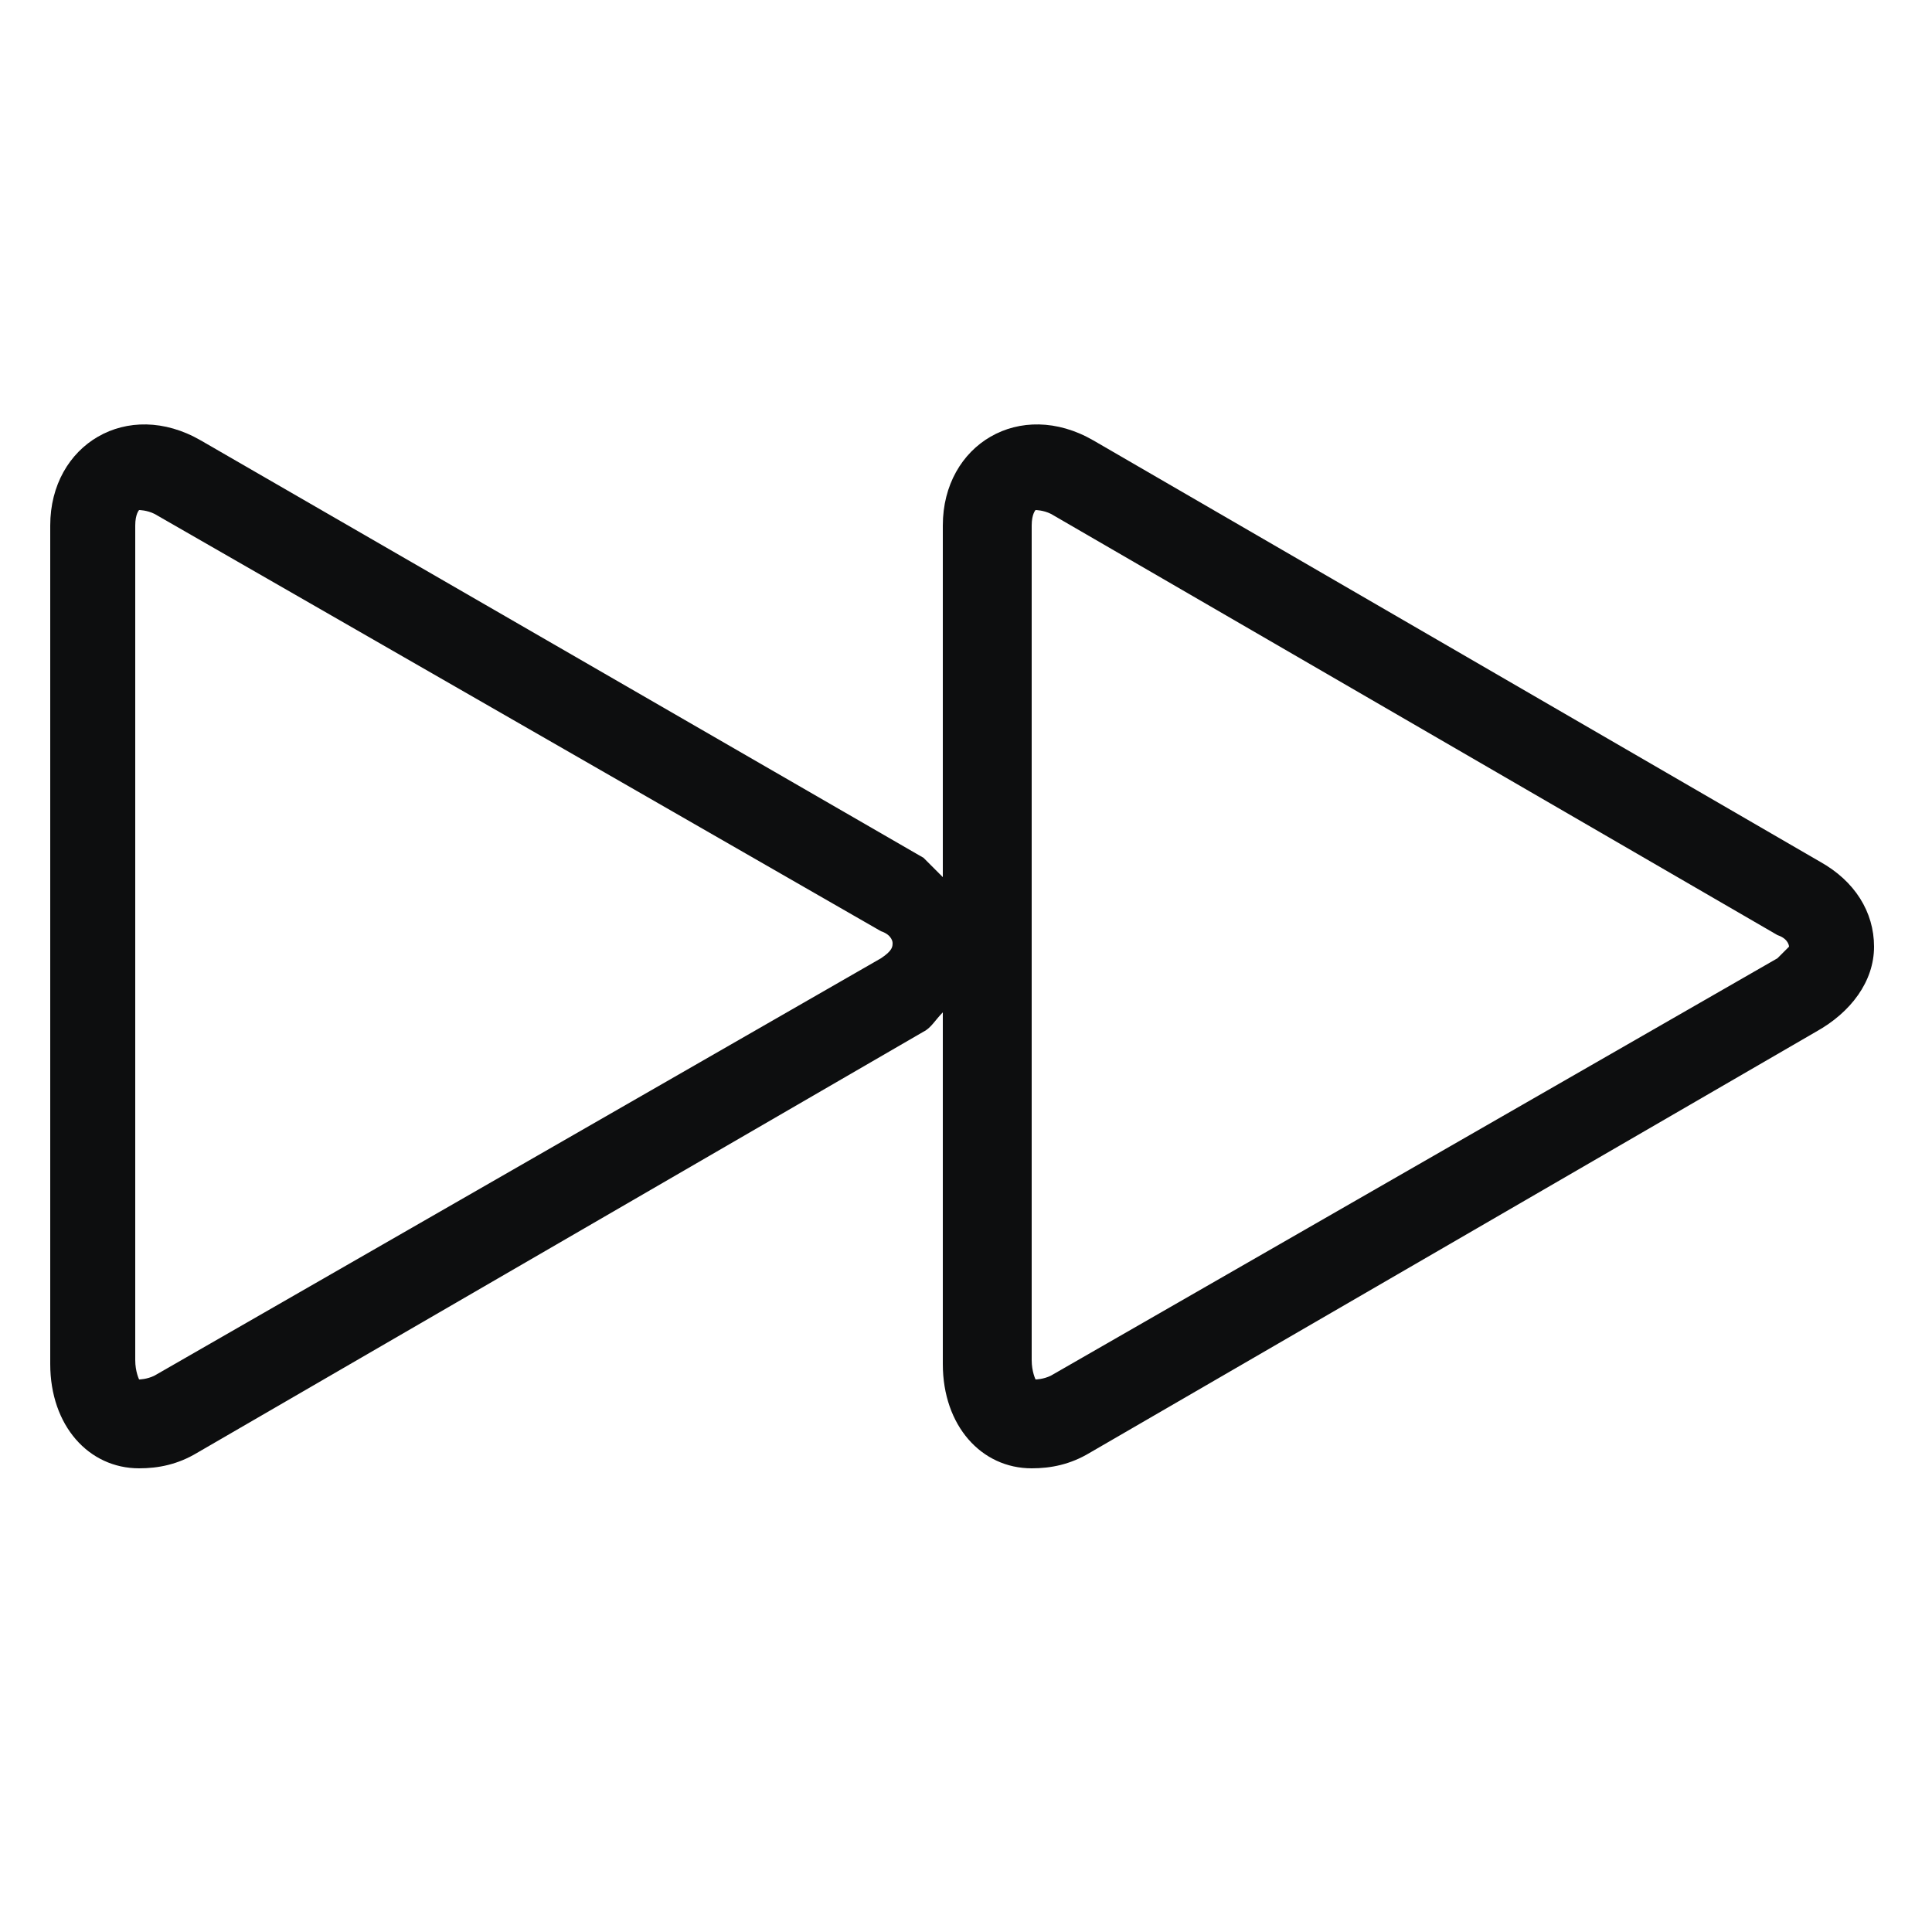 <?xml version="1.0" encoding="UTF-8"?> <!-- Generator: Adobe Illustrator 21.1.0, SVG Export Plug-In . SVG Version: 6.00 Build 0) --> <svg xmlns="http://www.w3.org/2000/svg" xmlns:xlink="http://www.w3.org/1999/xlink" id="Слой_1" x="0px" y="0px" viewBox="0 0 50 50" style="enable-background:new 0 0 50 50;" xml:space="preserve"> <style type="text/css"> .st0{fill:#0D0E0F;} </style> <g> <path class="st0" d="M47.1,22.3L28.3,11.4c-1.9-1.1-3.9,0.1-3.9,2.2v9.1c-0.2-0.2-0.3-0.3-0.5-0.5L5.2,11.4 c-1.9-1.1-3.9,0.1-3.9,2.2v21.7c0,1.6,1,2.7,2.3,2.7c0.5,0,1-0.1,1.5-0.4l18.8-10.9c0.2-0.1,0.3-0.3,0.5-0.5v9.1 c0,1.6,1,2.7,2.3,2.7c0.5,0,1-0.1,1.5-0.4l18.8-10.9c0.9-0.5,1.5-1.3,1.5-2.2C48.5,23.6,48,22.8,47.1,22.3z M22.8,24.8L4,35.6 c-0.2,0.1-0.4,0.1-0.4,0.1l0,0c0,0-0.1-0.2-0.1-0.5V13.6c0-0.3,0.1-0.4,0.1-0.4c0,0,0.2,0,0.4,0.1l18.8,10.8 c0.3,0.1,0.3,0.3,0.3,0.3C23.1,24.5,23.1,24.6,22.8,24.8z M46,24.8L27.2,35.6c-0.2,0.1-0.4,0.1-0.4,0.1l0,0c0,0-0.1-0.2-0.1-0.5 V13.6c0-0.3,0.1-0.4,0.1-0.4c0,0,0.2,0,0.4,0.1L46,24.2c0.3,0.1,0.3,0.3,0.3,0.3C46.3,24.5,46.2,24.6,46,24.8z"></path> </g> </svg> 